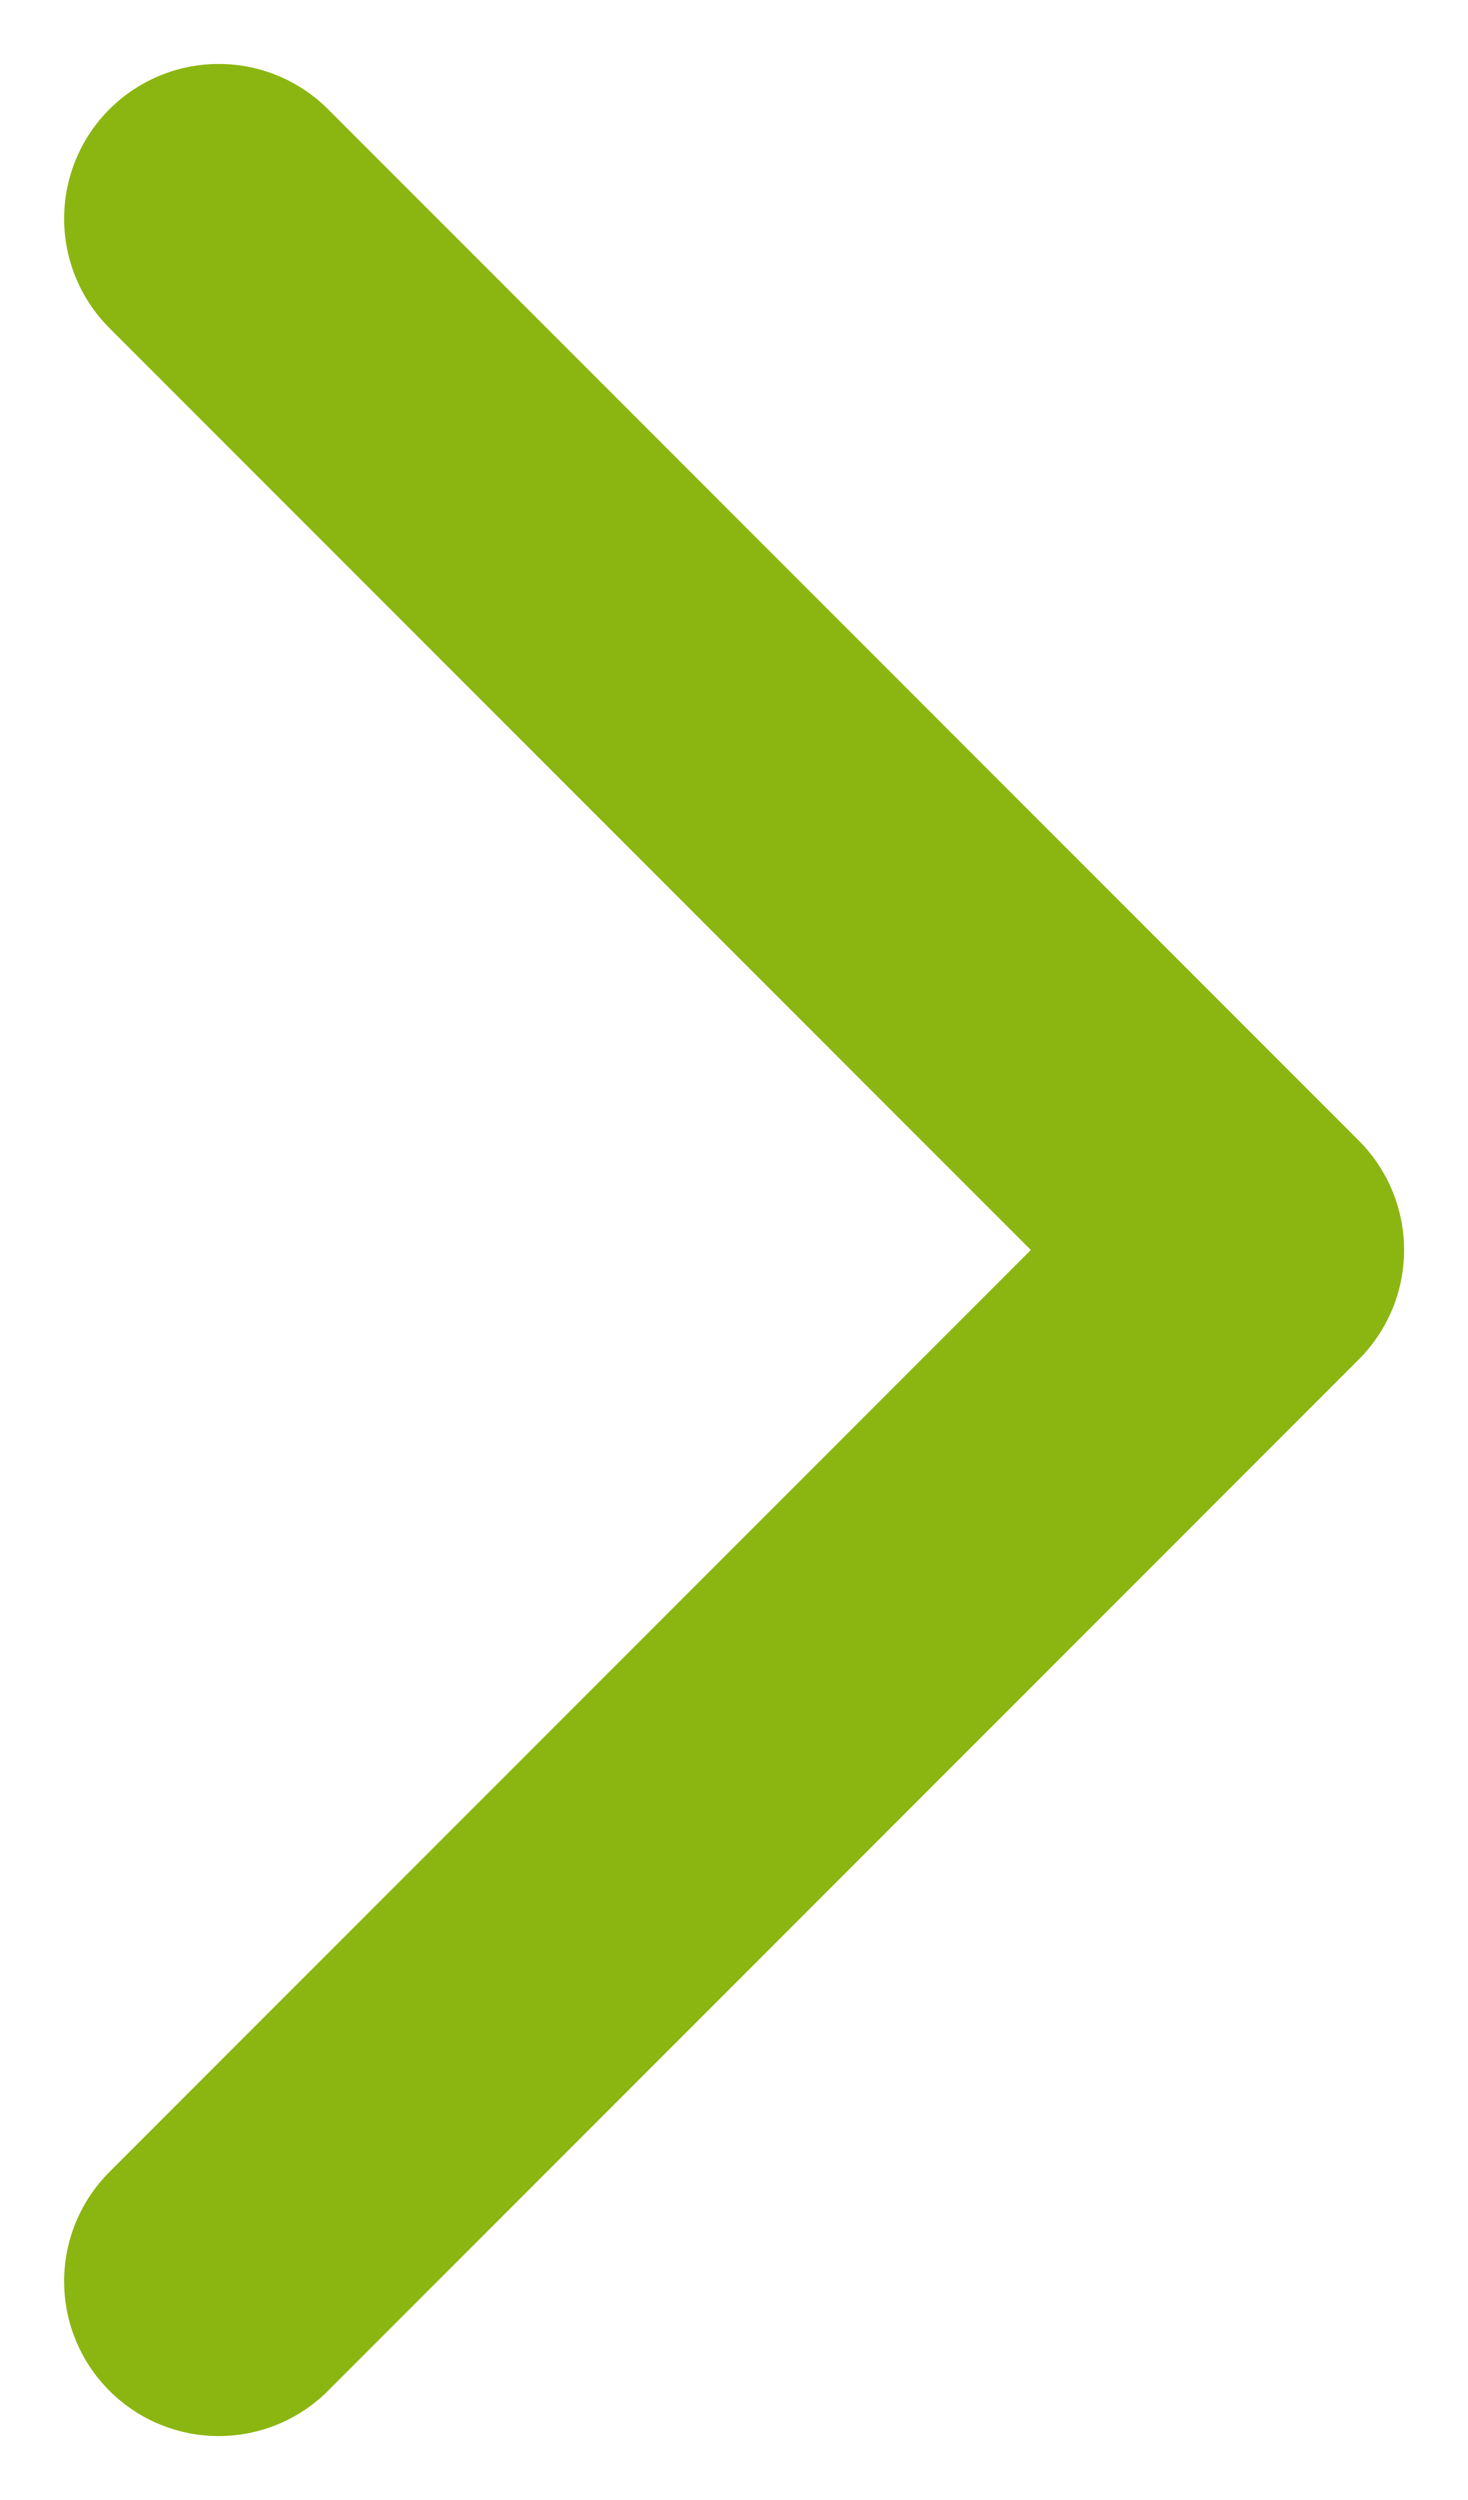 <svg xmlns="http://www.w3.org/2000/svg" width="7.121" height="12.121" viewBox="0 0 7.121 12.121"><defs><style>.a{fill:none;stroke:#8BB611;stroke-linecap:round;stroke-linejoin:round;stroke-width:1.5px;}</style></defs><path class="a" d="M-6677.492,1320.607l5,5-5,5" transform="translate(6678.553 -1319.547)"/></svg>